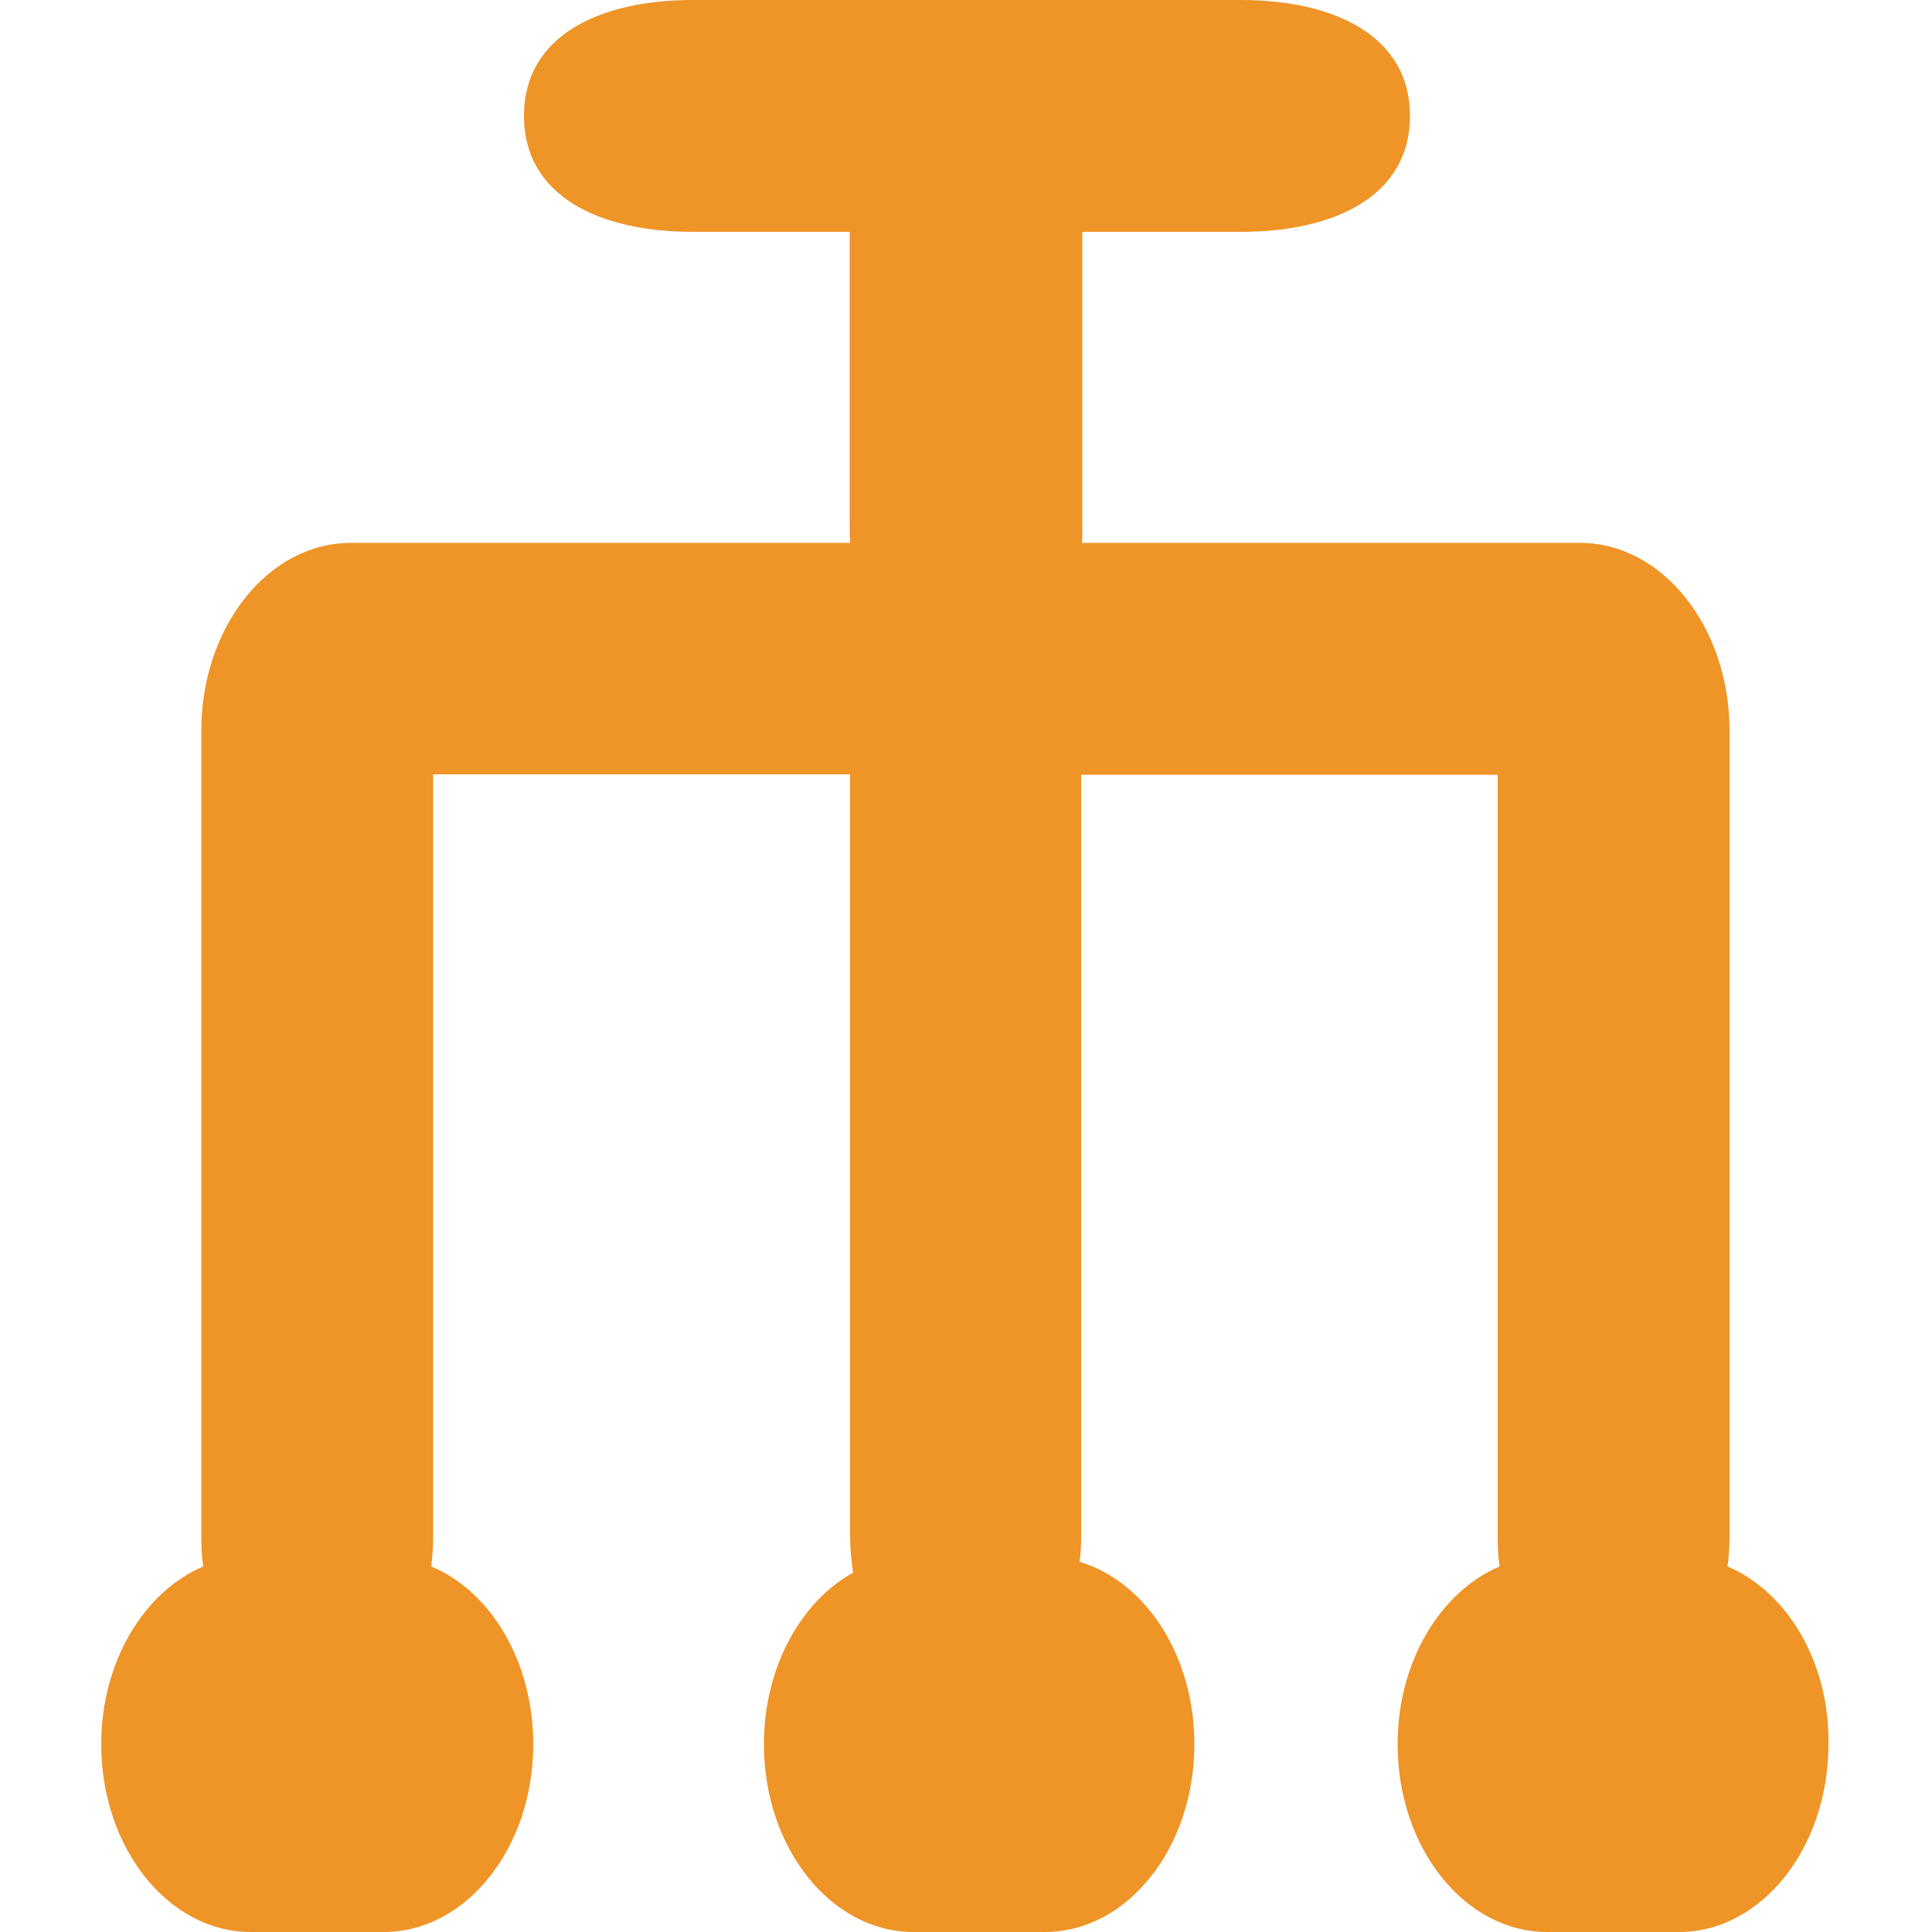<?xml version="1.0" encoding="utf-8"?>
<!-- Generator: Adobe Illustrator 24.0.0, SVG Export Plug-In . SVG Version: 6.00 Build 0)  -->
<svg version="1.1" id="Layer_1" xmlns="http://www.w3.org/2000/svg" xmlns:xlink="http://www.w3.org/1999/xlink" x="0px" y="0px"
	 viewBox="0 0 500 500" style="enable-background:new 0 0 500 500;" xml:space="preserve">
<style type="text/css">
	.st0{fill:#EF9427;}
</style>
<path class="st0" d="M447.1,405.4c0.3-2.6,0.5-5.2,0.5-7.9V189.1c0-26.9-17.4-48.6-38.7-48.6H280c0.1-1.3,0.1-2.7,0.1-4.2V60h41.1
	c24.1,0,43.7-9.2,43.7-30S345.2,0,321.1,0H179.3c-24.1,0-43.7,9.2-43.7,30s19.6,30,43.7,30h36.1h4.5v76.3c0,1.3,0,2.8,0.1,4.2H90.8
	c-21.4,0-38.7,21.8-38.7,48.6v208.4c0,2.7,0.1,5.4,0.5,7.9c-15.3,6.5-26.4,24.6-26.4,46c0,26.9,17.4,48.6,38.7,48.6h34.4
	c21.4,0,38.7-21.8,38.7-48.6c0-21.4-11-39.6-26.4-46c0.3-2.6,0.5-5.2,0.5-7.9V200.4H220v197c0,3.2,0.3,6.5,0.8,9.6
	c-13.6,7.5-23.1,24.6-23.1,44.4c0,26.9,17.4,48.6,38.7,48.6h34c21.4,0,38.7-21.8,38.7-48.6c0-22.9-12.6-42.1-29.7-47.2
	c0.3-2.2,0.4-4.4,0.4-6.7v-197h107.8v197c0,2.7,0.1,5.4,0.5,7.9c-15.3,6.5-26.4,24.6-26.4,46c0,26.9,17.4,48.6,38.7,48.6h34.1
	c21.4,0,38.7-21.8,38.7-48.6C473.5,430,462.4,411.9,447.1,405.4z"/>
</svg>
